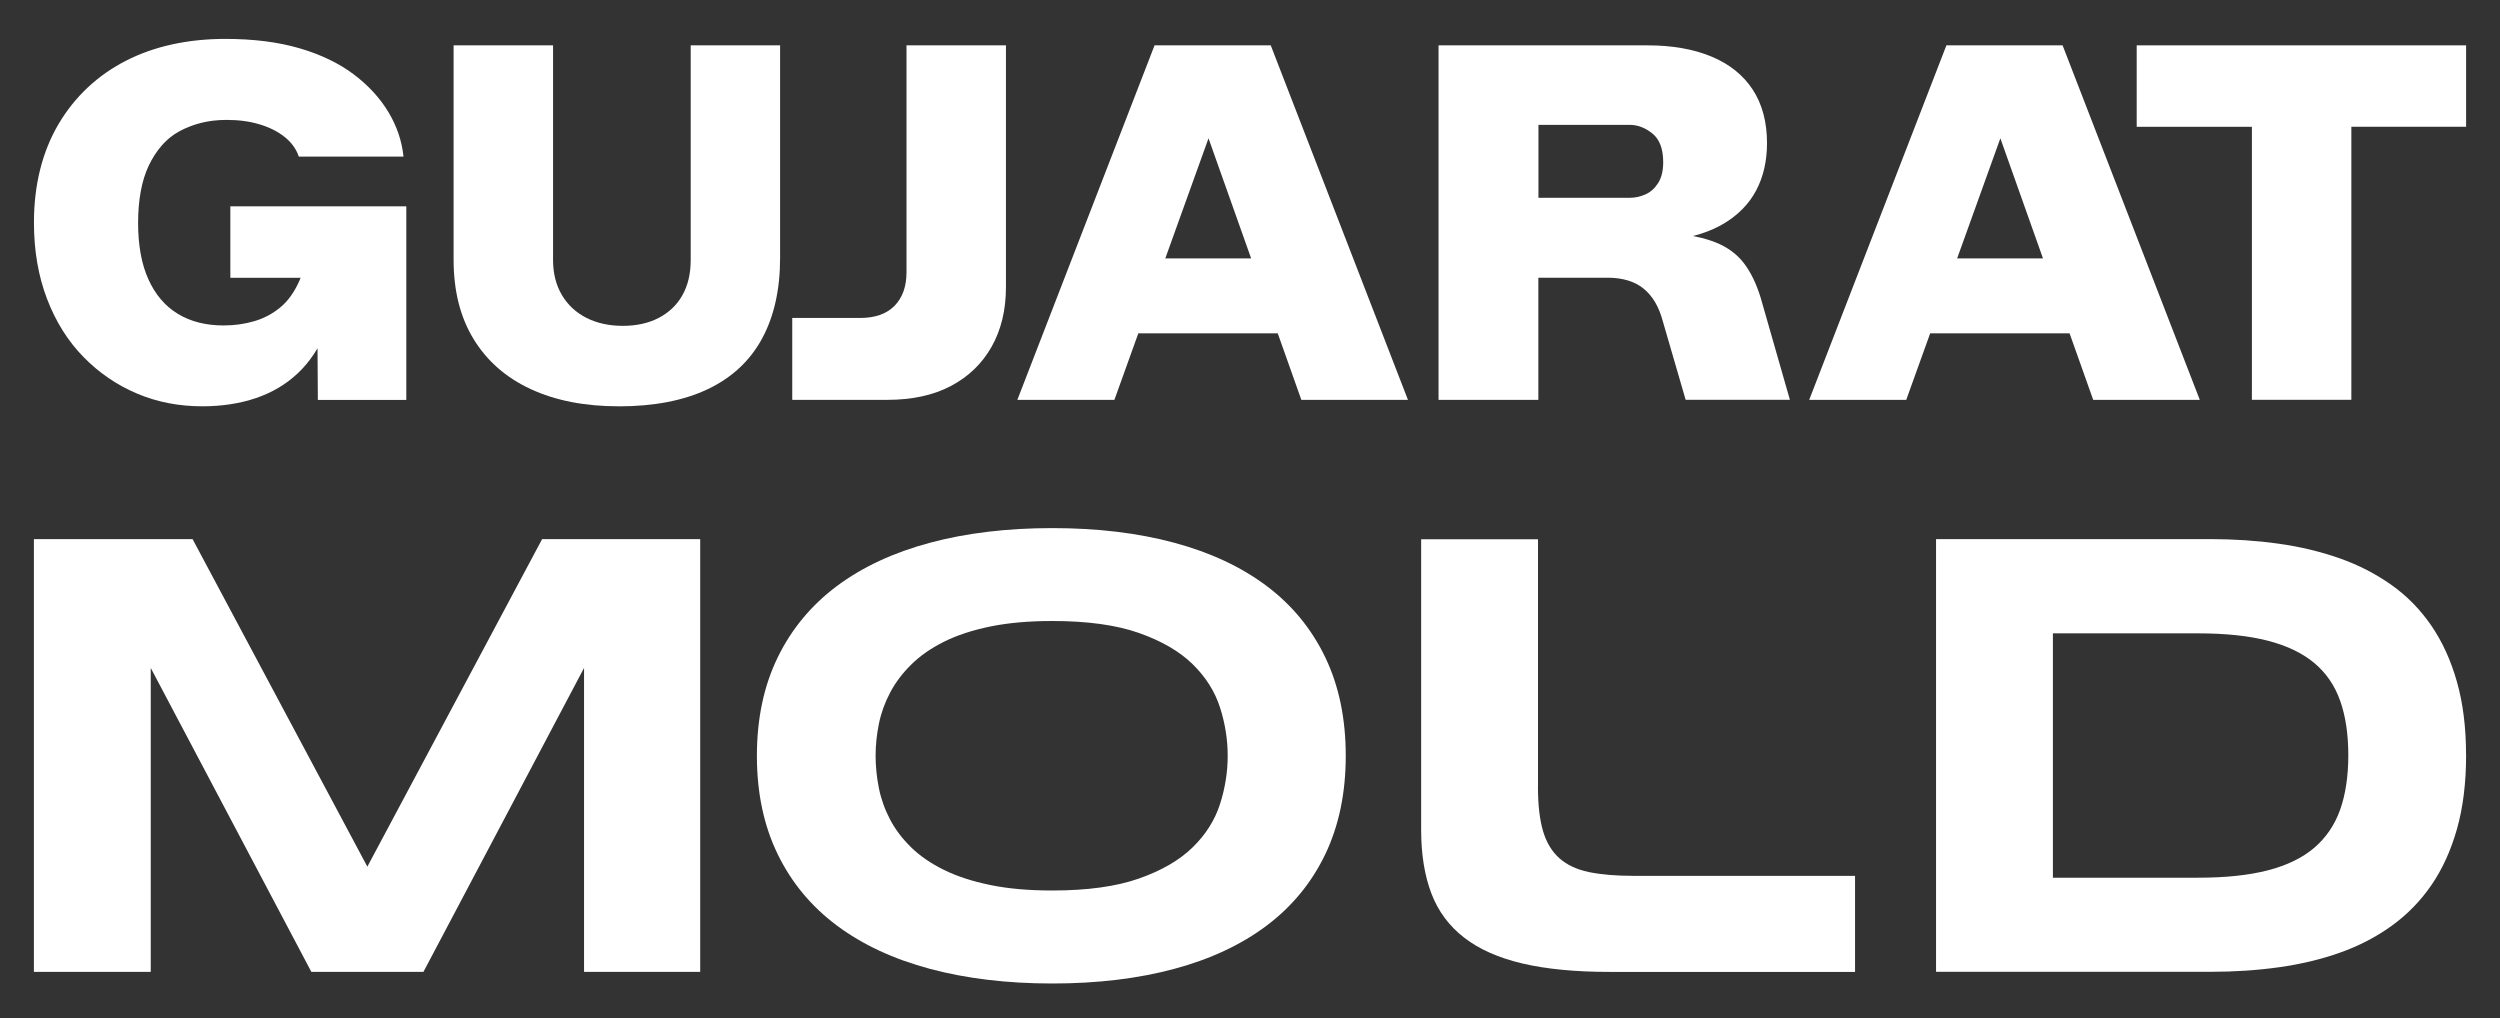 <?xml version="1.0" encoding="UTF-8"?>
<svg id="Layer_1" xmlns="http://www.w3.org/2000/svg" version="1.1" viewBox="0 0 500 203.64">
  <rect x="0" y="0" width="500" height="203.64" fill="#333333" stroke="none"/>
  <!-- Generator: Adobe Illustrator 29.7.1, SVG Export Plug-In . SVG Version: 2.1.1 Build 8)  -->
  <defs>
    <style>
      .st0 {
        fill: #fff;
      }
    </style>
  </defs>
  <path class="st0" d="M116.81,194.37v-60.78l-32.12,60.78h-22.42l-32.12-60.78v60.78H6.78v-86.54h31.74l34.95,65.5,34.95-65.5h31.62v86.54h-23.24Z"/>
  <path class="st0" d="M269.15,151.16c0,7.43-1.37,13.99-4.09,19.68-2.73,5.69-6.63,10.44-11.71,14.27-5.08,3.82-11.24,6.71-18.49,8.66-7.24,1.95-15.38,2.93-24.4,2.93s-17.18-.98-24.47-2.93c-7.29-1.95-13.49-4.84-18.61-8.66-5.12-3.82-9.07-8.57-11.84-14.27-2.77-5.69-4.16-12.25-4.16-19.68s1.39-13.99,4.16-19.68c2.77-5.69,6.72-10.44,11.84-14.27,5.12-3.82,11.33-6.71,18.61-8.66,7.28-1.95,15.44-2.93,24.47-2.93s17.16.98,24.4,2.93c7.24,1.95,13.4,4.84,18.49,8.66,5.08,3.82,8.98,8.58,11.71,14.27,2.73,5.69,4.09,12.25,4.09,19.68ZM245.54,151.16c0-3.23-.51-6.46-1.54-9.67-1.03-3.21-2.86-6.1-5.48-8.66-2.62-2.56-6.2-4.64-10.74-6.24-4.53-1.59-10.31-2.39-17.32-2.39-4.7,0-8.84.37-12.41,1.1-3.57.74-6.66,1.75-9.26,3.05-2.6,1.3-4.79,2.82-6.55,4.57-1.76,1.74-3.17,3.61-4.22,5.61-1.05,1.99-1.8,4.07-2.24,6.23-.44,2.16-.66,4.29-.66,6.39s.22,4.3.66,6.49c.44,2.18,1.19,4.27,2.24,6.27,1.05,2,2.46,3.85,4.22,5.57,1.76,1.72,3.95,3.22,6.55,4.5,2.6,1.28,5.69,2.29,9.26,3.02,3.57.74,7.7,1.1,12.41,1.1,7.01,0,12.79-.8,17.32-2.39,4.53-1.59,8.11-3.67,10.74-6.23,2.62-2.56,4.45-5.45,5.48-8.66,1.03-3.21,1.54-6.43,1.54-9.67Z"/>
  <path class="st0" d="M307.59,157.34c0,3.61.34,6.56,1.01,8.85.67,2.29,1.76,4.1,3.27,5.45,1.51,1.34,3.47,2.27,5.89,2.77,2.41.5,5.38.76,8.91.76h44.34v19.21h-49.12c-6.8,0-12.59-.56-17.35-1.67-4.77-1.11-8.66-2.83-11.68-5.16-3.02-2.33-5.22-5.28-6.58-8.85s-2.05-7.81-2.05-12.72v-58.13h23.37v49.5Z"/>
  <path class="st0" d="M493.22,151.04c0,5.54-.61,10.47-1.83,14.77-1.22,4.3-2.93,8.05-5.13,11.24-2.2,3.19-4.85,5.9-7.94,8.12-3.09,2.23-6.52,4.01-10.3,5.35-3.78,1.34-7.85,2.32-12.22,2.93-4.37.61-8.92.91-13.67.91h-54.92v-86.54h54.79c4.74,0,9.3.3,13.67.91,4.37.61,8.45,1.59,12.25,2.93,3.8,1.34,7.25,3.12,10.36,5.32,3.11,2.2,5.76,4.91,7.97,8.12,2.2,3.21,3.92,6.96,5.13,11.24,1.22,4.28,1.83,9.17,1.83,14.67ZM469.66,151.04c0-4.16-.53-7.77-1.61-10.83-1.07-3.06-2.79-5.59-5.17-7.59-2.37-1.99-5.47-3.48-9.29-4.47-3.82-.99-8.48-1.48-13.98-1.48h-29.03v48.87h29.03c5.5,0,10.16-.49,13.98-1.48,3.82-.99,6.92-2.5,9.29-4.53,2.37-2.04,4.09-4.59,5.17-7.65,1.07-3.06,1.61-6.68,1.61-10.83Z"/>
  <path class="st0" d="M40.44,81.26c-4.65,0-8.99-.84-13-2.53s-7.59-4.12-10.71-7.3c-3.12-3.18-5.56-7.05-7.31-11.62-1.75-4.57-2.63-9.66-2.63-15.29,0-3.77.41-7.31,1.24-10.62.83-3.31,2.06-6.34,3.68-9.09,1.63-2.75,3.57-5.18,5.83-7.3,2.26-2.12,4.81-3.91,7.65-5.36,2.84-1.46,5.93-2.55,9.28-3.28,3.35-.73,6.87-1.09,10.57-1.09,5.67,0,10.64.63,14.92,1.89,4.27,1.26,7.87,3,10.8,5.21,2.93,2.22,5.24,4.73,6.93,7.55,1.69,2.81,2.69,5.78,3.01,8.89h-20.94c-.51-1.52-1.45-2.83-2.82-3.92-1.37-1.09-3.04-1.94-5.02-2.53-1.98-.6-4.18-.89-6.6-.89-1.85,0-3.55.2-5.12.6-1.56.4-3.01.96-4.35,1.69-1.34.73-2.52,1.69-3.54,2.88-1.02,1.19-1.88,2.53-2.58,4.02-.7,1.49-1.23,3.19-1.58,5.11-.35,1.92-.53,4.01-.53,6.26,0,4.5.68,8.28,2.06,11.32,1.37,3.05,3.33,5.35,5.88,6.9,2.55,1.56,5.61,2.33,9.18,2.33,2.1,0,4.13-.28,6.07-.84,1.94-.56,3.7-1.49,5.26-2.78,1.56-1.29,2.85-3.11,3.87-5.46,1.02-2.35,1.66-5.28,1.91-8.79l5.07,8.34h-20.85v-14.3h35.19v38.72h-17.69l-.1-16.09,1.82,2.18c-1.47,3.51-3.38,6.37-5.74,8.59-2.36,2.22-5.15,3.87-8.37,4.96-3.22,1.09-6.81,1.64-10.76,1.64Z"/>
  <path class="st0" d="M123.72,81.26c-6.76,0-12.61-1.14-17.55-3.43-4.94-2.28-8.75-5.61-11.43-9.98-2.68-4.37-4.02-9.66-4.02-15.89V9.07h19.89v42.89c0,2.72.59,5.06,1.77,7.05,1.18,1.99,2.82,3.51,4.92,4.57,2.1,1.06,4.53,1.59,7.27,1.59s5.13-.53,7.17-1.59c2.04-1.06,3.62-2.56,4.73-4.52,1.11-1.95,1.67-4.32,1.67-7.1V9.07h17.88v42.5c0,6.35-1.21,11.75-3.63,16.19-2.42,4.44-6.04,7.79-10.85,10.08-4.81,2.28-10.76,3.43-17.83,3.43Z"/>
  <path class="st0" d="M158.45,79.97v-16.38h13.58c3,0,5.29-.81,6.88-2.43,1.59-1.62,2.39-3.86,2.39-6.7V9.07h19.89v48.36c0,4.57-.96,8.54-2.87,11.92-1.91,3.38-4.62,5.99-8.13,7.84-3.51,1.85-7.74,2.78-12.72,2.78h-19.03Z"/>
  <path class="st0" d="M203.47,79.97l27.44-70.9h23.24l27.44,70.9h-21.32l-20.37-57.39h3.63l-20.65,57.39h-19.41ZM223.17,66.67v-14.99h37.1v14.99h-37.1Z"/>
  <path class="st0" d="M287.71,79.97V9.07h41.79c4.91,0,9.16.74,12.76,2.23,3.6,1.49,6.36,3.69,8.27,6.6,1.91,2.91,2.87,6.49,2.87,10.72,0,3.57-.72,6.72-2.15,9.43-1.43,2.71-3.59,4.93-6.46,6.65-2.87,1.72-6.5,2.85-10.9,3.38l.19-1.49c3.7.33,6.71.96,9.04,1.89,2.33.93,4.19,2.28,5.59,4.07,1.4,1.79,2.55,4.14,3.44,7.05l5.83,20.36h-20.85l-4.59-15.79c-.76-2.85-2.04-5-3.83-6.45-1.79-1.46-4.21-2.18-7.27-2.18h-13.77v24.43h-19.99ZM307.69,39.56h18.26c1.08,0,2.13-.23,3.16-.69,1.02-.46,1.86-1.22,2.53-2.28.67-1.06,1-2.45,1-4.17,0-2.65-.72-4.55-2.15-5.71-1.43-1.16-2.95-1.74-4.54-1.74h-18.26v14.6Z"/>
  <path class="st0" d="M361.84,79.97l27.44-70.9h23.24l27.44,70.9h-21.32l-20.37-57.39h3.63l-20.65,57.39h-19.41ZM381.54,66.67v-14.99h37.1v14.99h-37.1Z"/>
  <path class="st0" d="M450.38,79.97V25.36h-23.04V9.07h65.88v16.28h-22.95v54.61h-19.89Z"/>
</svg>
